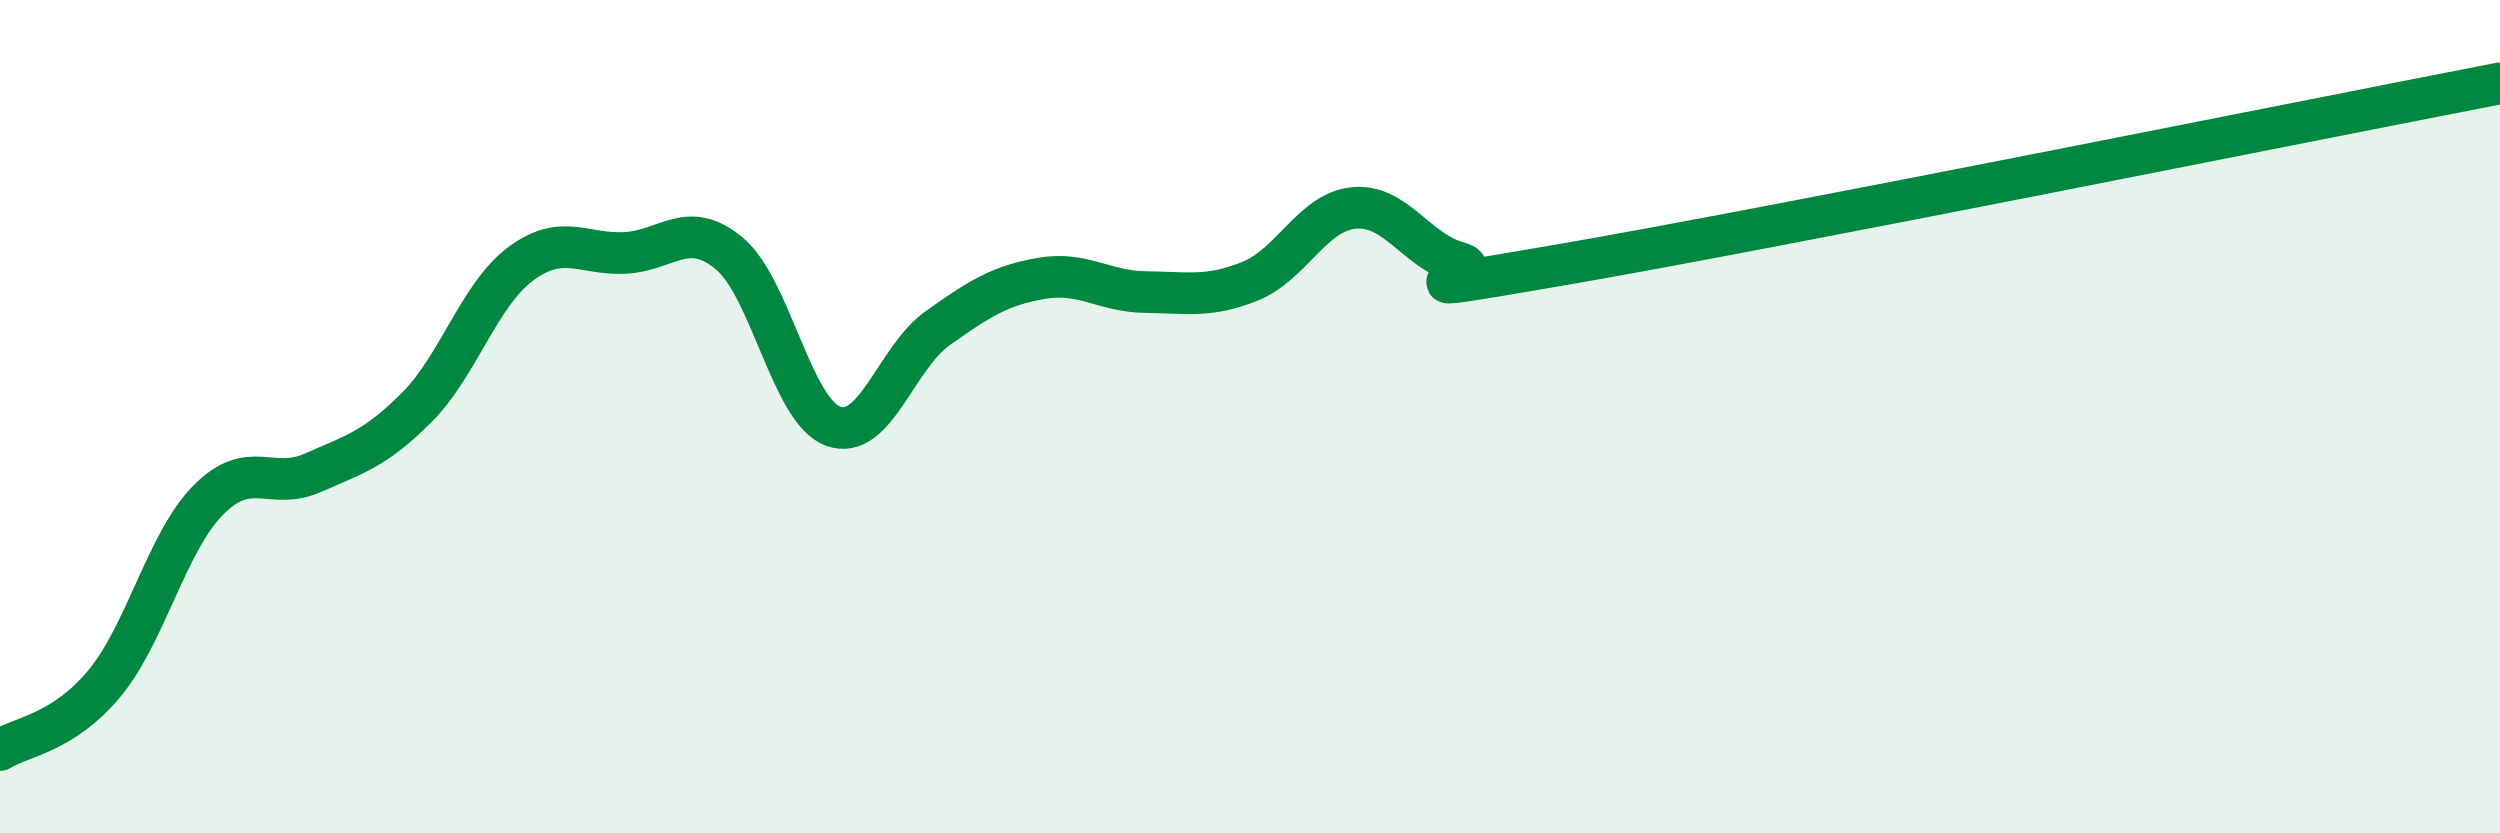 
    <svg width="60" height="20" viewBox="0 0 60 20" xmlns="http://www.w3.org/2000/svg">
      <path
        d="M 0,18 C 0.5,17.68 1.5,17.61 2.5,16.41 C 3.5,15.21 4,13.01 5,12 C 6,10.99 6.5,11.79 7.5,11.35 C 8.5,10.91 9,10.78 10,9.78 C 11,8.78 11.5,7.07 12.5,6.33 C 13.5,5.59 14,6.12 15,6.07 C 16,6.02 16.5,5.25 17.5,6.08 C 18.5,6.91 19,9.87 20,10.23 C 21,10.59 21.5,8.59 22.5,7.88 C 23.5,7.17 24,6.85 25,6.68 C 26,6.51 26.5,7 27.5,7.01 C 28.5,7.02 29,7.15 30,6.75 C 31,6.35 31.5,5.08 32.5,4.99 C 33.5,4.9 34,6.03 35,6.3 C 36,6.57 32.5,7.21 37.5,6.35 C 42.5,5.49 55.5,2.87 60,2L60 20L0 20Z"
        fill="#008740"
        opacity="0.1"
        stroke-linecap="round"
        stroke-linejoin="round"
      />
      <path
        d="M 0,18 C 0.5,17.68 1.5,17.61 2.5,16.41 C 3.5,15.21 4,13.01 5,12 C 6,10.99 6.5,11.79 7.5,11.35 C 8.5,10.91 9,10.78 10,9.78 C 11,8.78 11.5,7.07 12.5,6.33 C 13.5,5.59 14,6.12 15,6.07 C 16,6.02 16.5,5.25 17.5,6.08 C 18.5,6.91 19,9.87 20,10.23 C 21,10.59 21.5,8.59 22.5,7.88 C 23.5,7.17 24,6.85 25,6.68 C 26,6.51 26.5,7 27.5,7.01 C 28.5,7.02 29,7.15 30,6.75 C 31,6.35 31.5,5.08 32.5,4.99 C 33.5,4.9 34,6.03 35,6.3 C 36,6.57 32.5,7.21 37.5,6.35 C 42.5,5.49 55.5,2.87 60,2"
        stroke="#008740"
        stroke-width="1"
        fill="none"
        stroke-linecap="round"
        stroke-linejoin="round"
      />
    </svg>
  